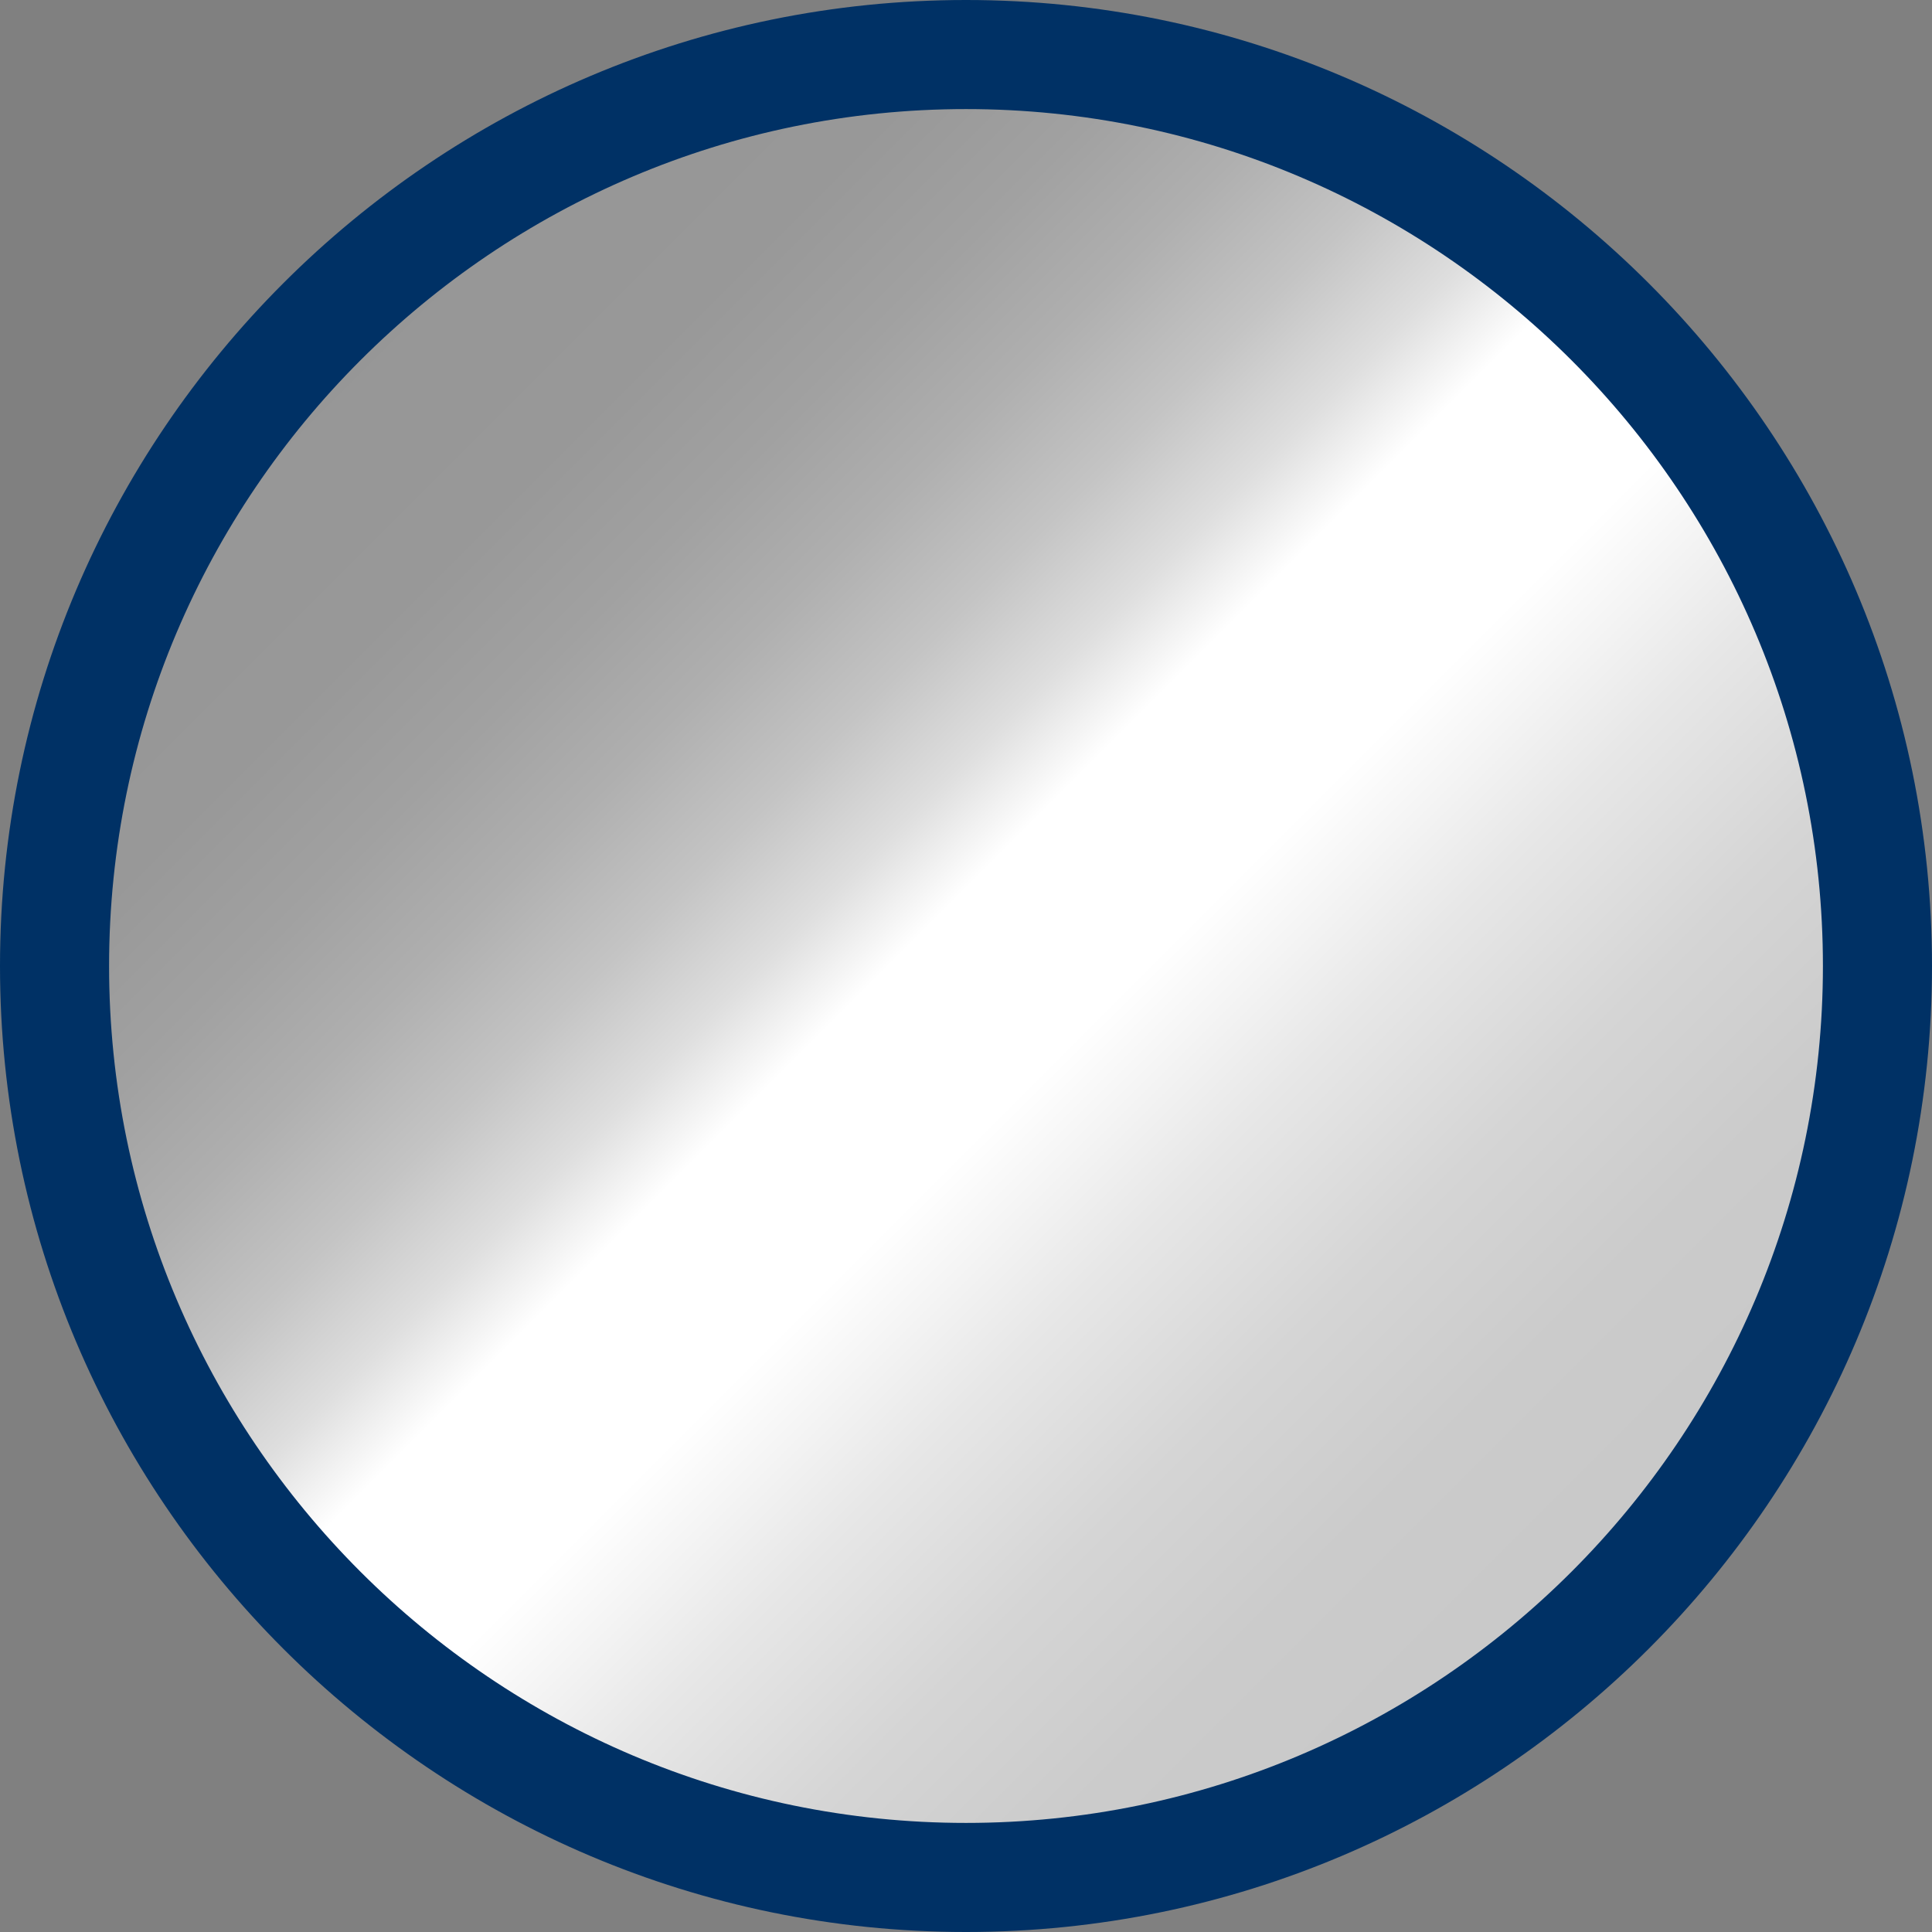 <svg width="26" height="26" viewBox="0 0 26 26" fill="none" xmlns="http://www.w3.org/2000/svg">
<rect x="0" y="0" width="26" height="26" fill="#808080" stroke="none"/>
<g clip-path="url(#clip0_3900_5165)">
<path d="M13.001 25.266C19.775 25.266 25.267 19.774 25.267 13C25.267 6.226 19.775 0.734 13.001 0.734C6.226 0.734 0.734 6.226 0.734 13C0.734 19.774 6.226 25.266 13.001 25.266Z" fill="url(#paint0_linear_3900_5165)"/>
<path d="M13 26C5.832 26 0 20.168 0 13C0 5.832 5.832 0 13 0C20.168 0 26 5.832 26 13C26 20.168 20.168 26 13 26ZM13 1.468C6.642 1.468 1.468 6.642 1.468 13C1.468 19.358 6.642 24.532 13 24.532C19.358 24.532 24.532 19.358 24.532 13C24.532 6.642 19.358 1.468 13 1.468Z" fill="#003165"/>
</g>
<defs>
<linearGradient id="paint0_linear_3900_5165" x1="4.327" y1="4.327" x2="21.674" y2="21.673" gradientUnits="userSpaceOnUse">
<stop stop-color="#969696"/>
<stop offset="0.14" stop-color="#989898"/>
<stop offset="0.22" stop-color="#A1A1A1"/>
<stop offset="0.29" stop-color="#AFAFAF"/>
<stop offset="0.36" stop-color="#C4C4C4"/>
<stop offset="0.42" stop-color="#DEDEDE"/>
<stop offset="0.47" stop-color="white"/>
<stop offset="0.57" stop-color="white"/>
<stop offset="0.67" stop-color="#E7E7E7"/>
<stop offset="0.77" stop-color="#D5D5D5"/>
<stop offset="0.87" stop-color="#CBCBCB"/>
<stop offset="1" stop-color="#C8C8C8"/>
</linearGradient>
<clipPath id="clip0_3900_5165">
<rect width="26" height="26" fill="white"/>
</clipPath>
</defs>
</svg>
